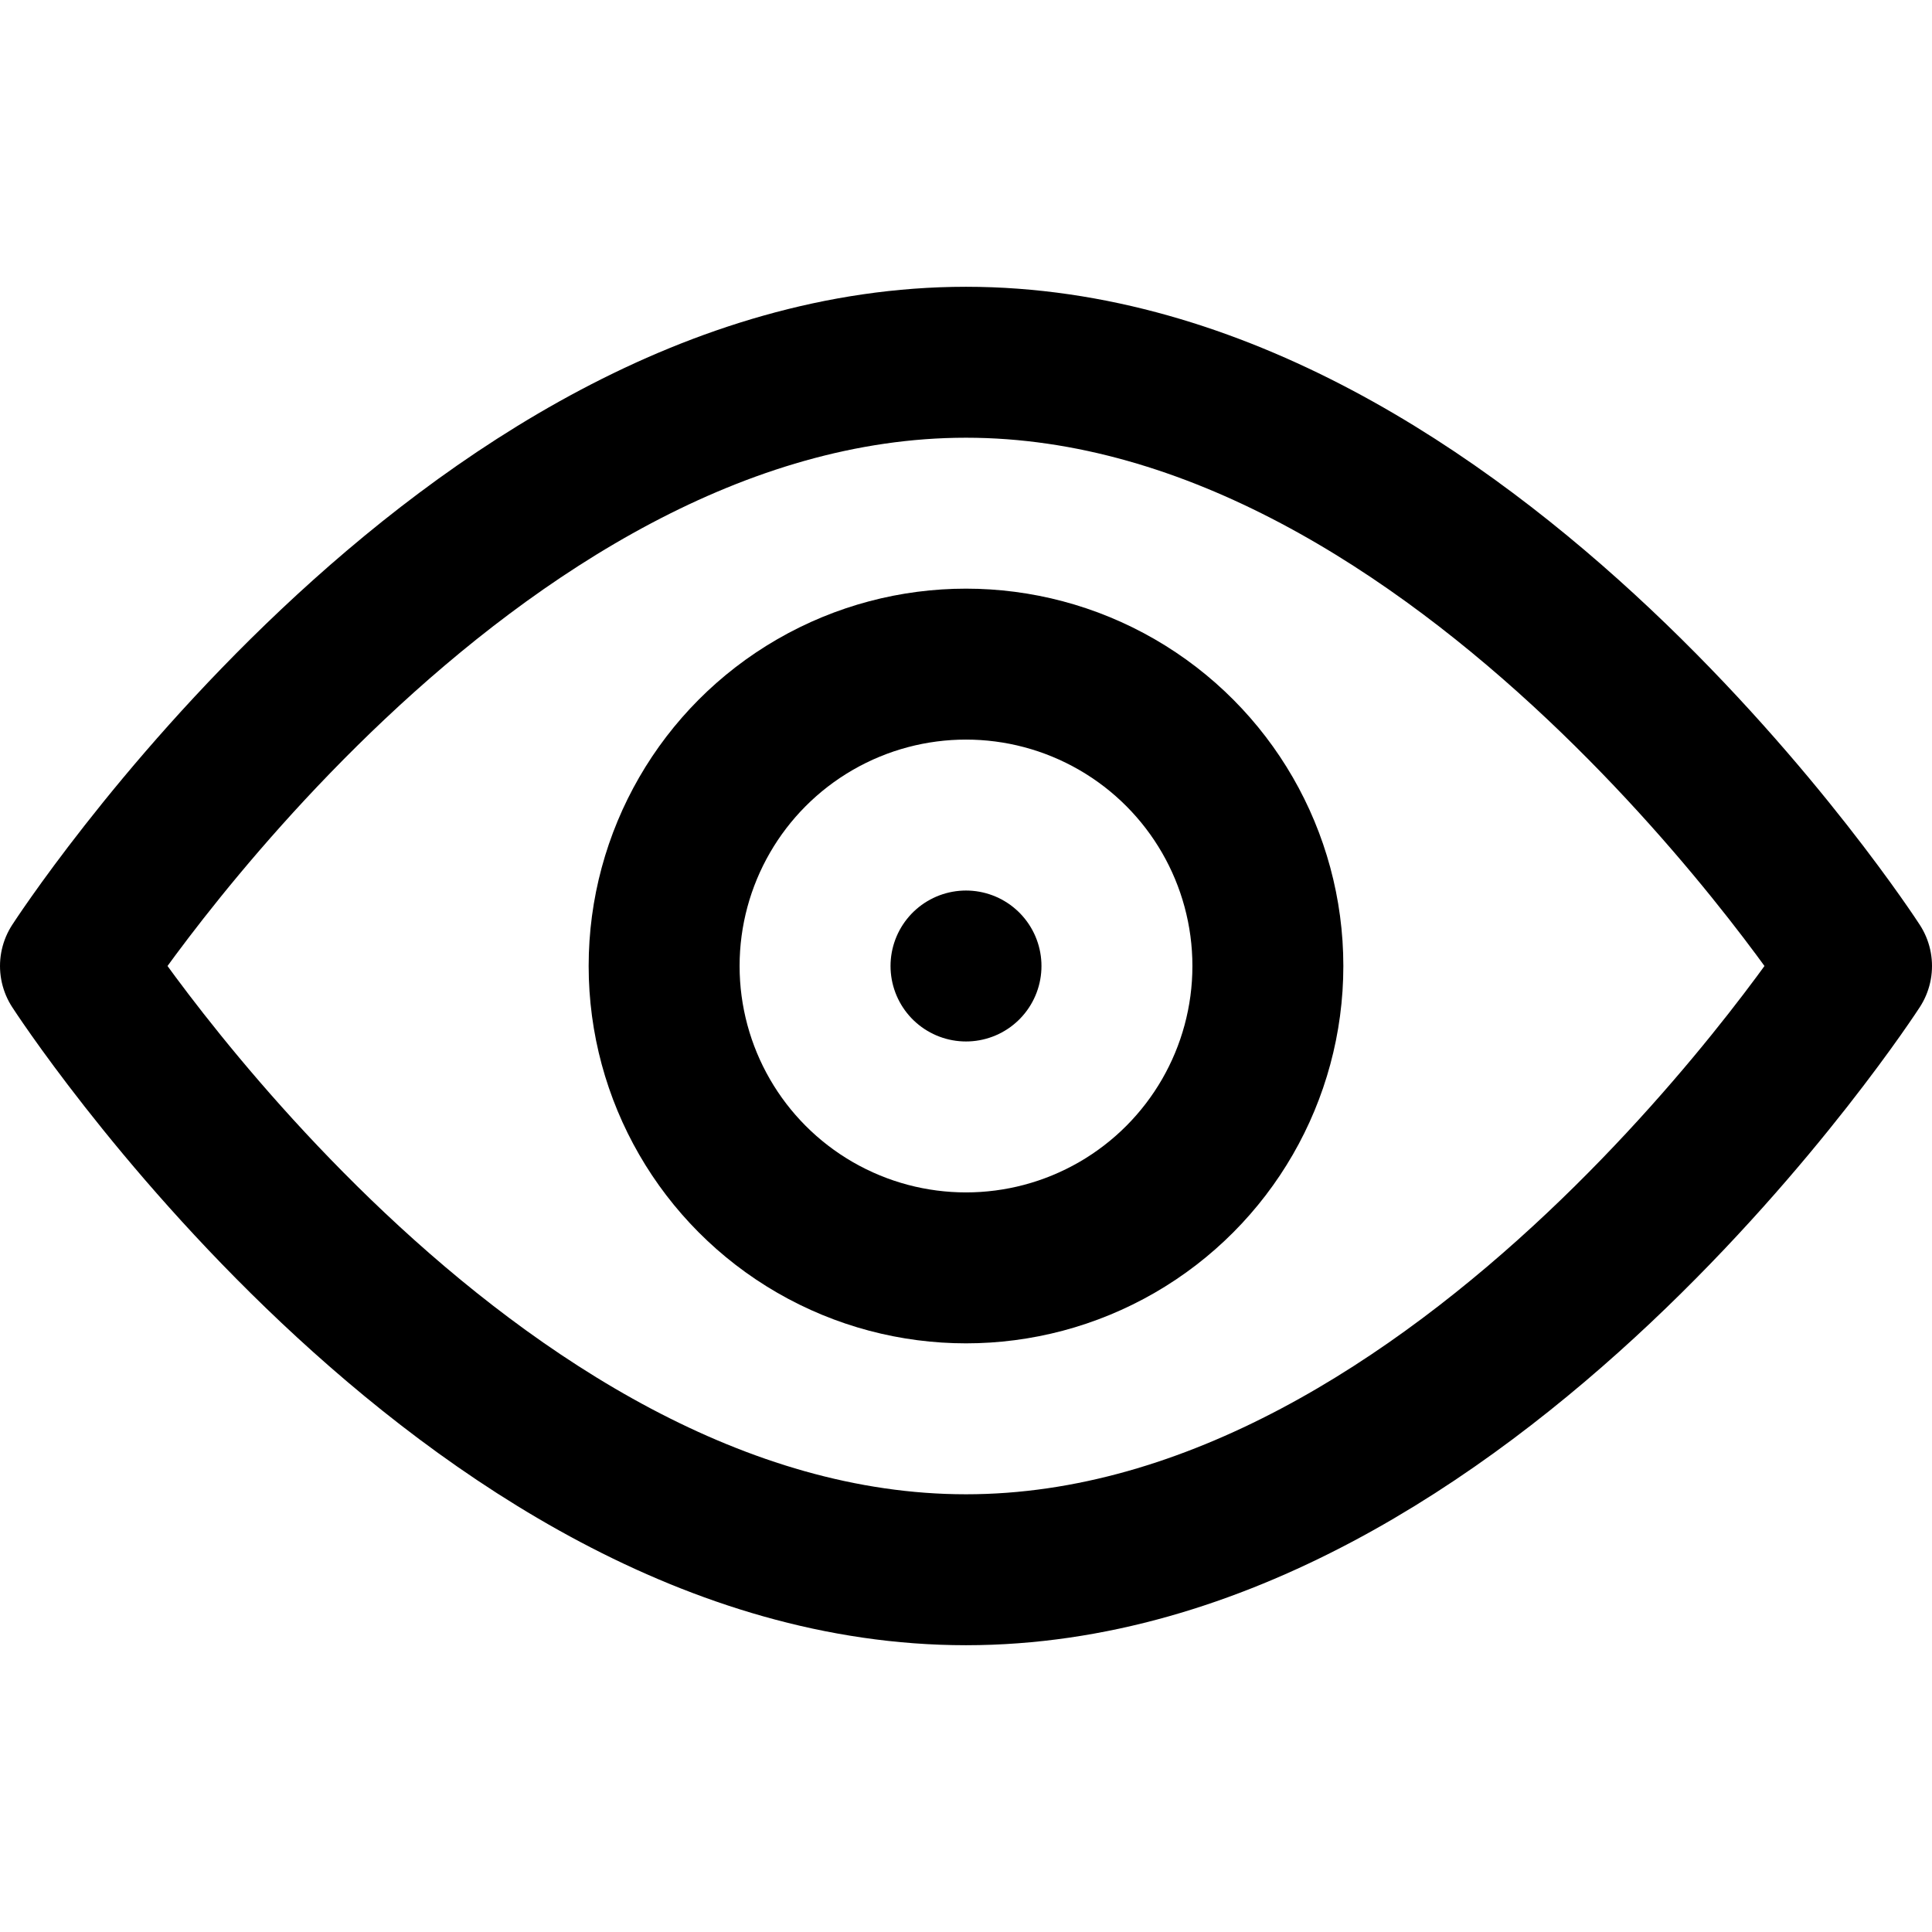 <svg height="512" width="512" xml:space="preserve" style="enable-background:new 0 0 512 512;" viewBox="0 0 512 512" y="0px" x="0px" id="Capa_1" version="1.1" xmlns:xlink="http://www.w3.org/1999/xlink" xmlns="http://www.w3.org/2000/svg">
<g id="View">
	<path d="M492,256c0,0-103.452,160-236,160S20,256,20,256S123.452,96,256,96S492,256,492,256z" style="fill:none;stroke:#000000;stroke-width:40;stroke-linecap:round;stroke-linejoin:round;stroke-miterlimit:10;"></path>
	
		<circle r="80" cy="256" cx="256" style="fill:none;stroke:#000000;stroke-width:40;stroke-linecap:round;stroke-linejoin:round;stroke-miterlimit:10;"></circle>
	
		<line y2="256" x2="256" y1="256" x1="256" style="fill:none;stroke:#000000;stroke-width:40;stroke-linecap:round;stroke-linejoin:round;stroke-miterlimit:10;"></line>
</g>















</svg>
